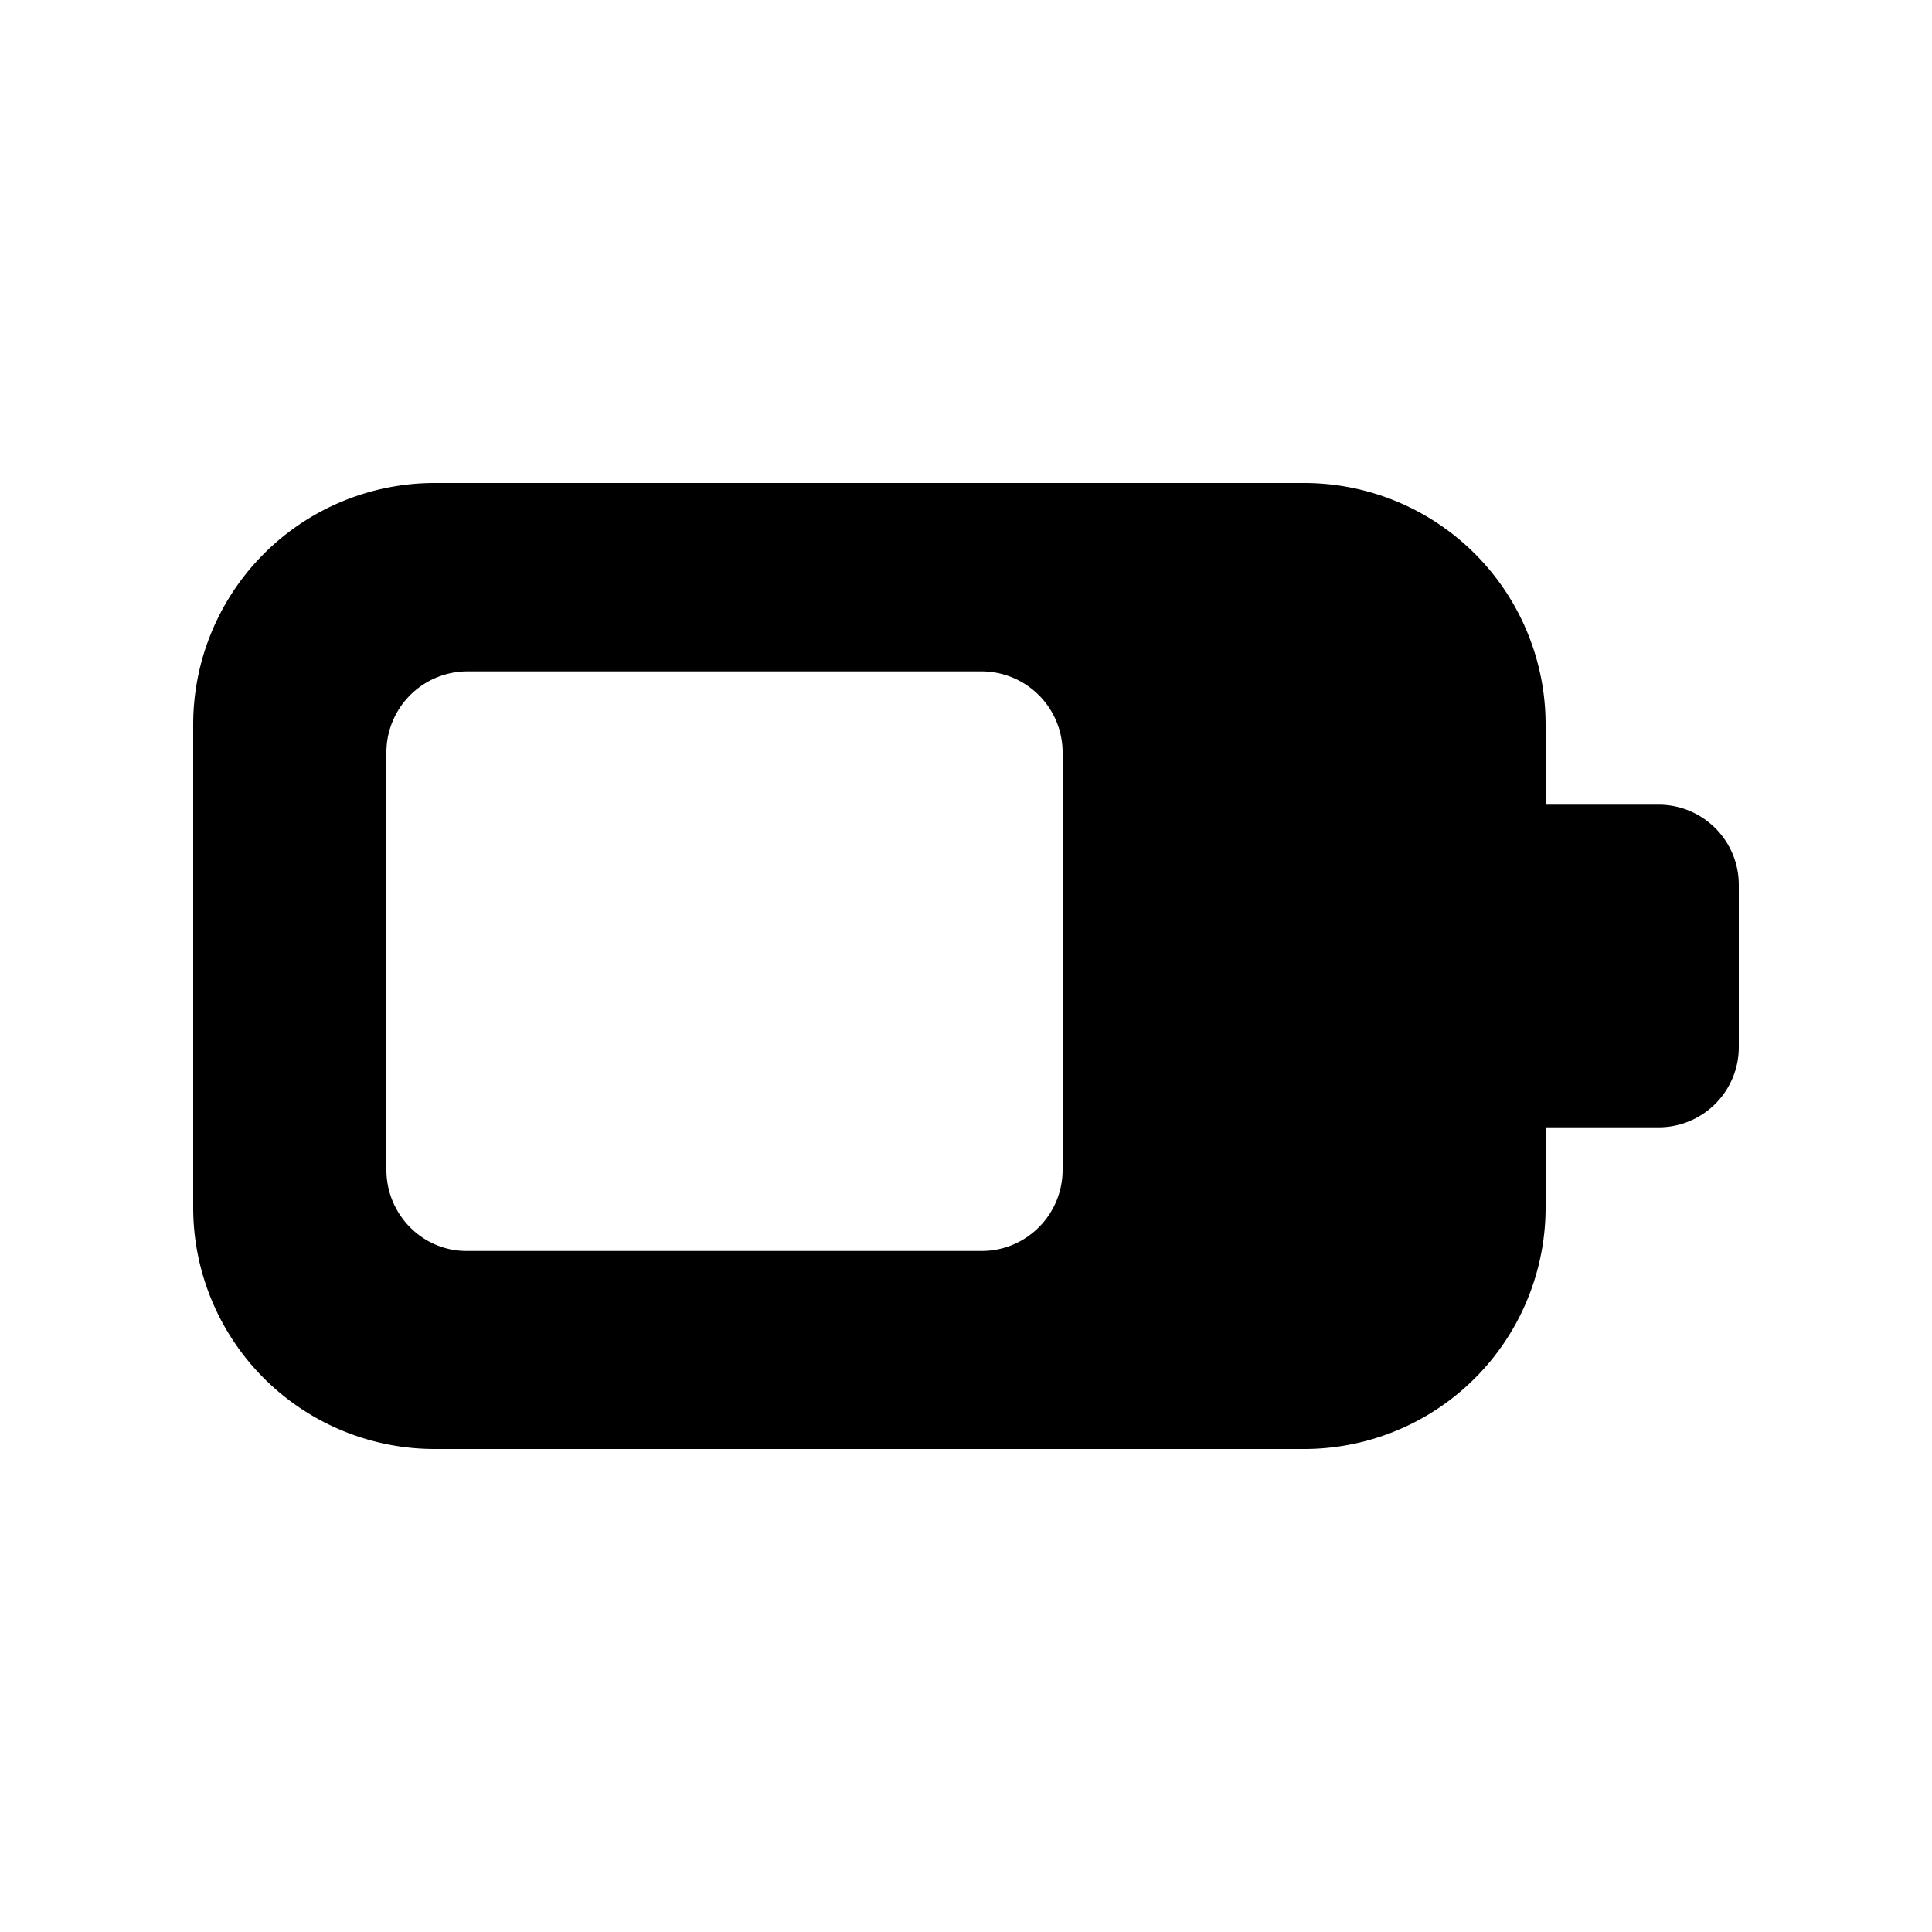 <svg width="20" height="20" viewBox="0 0 20 20" xmlns="http://www.w3.org/2000/svg"><path d="M4.83 6.95a.84.84 0 0 0-.83.83v4.33c0 .46.37.84.83.84h5.33c.47 0 .84-.38.84-.84V7.78a.84.84 0 0 0-.84-.83H4.83ZM2 7.5A2.5 2.5 0 0 1 4.5 5h9A2.5 2.5 0 0 1 16 7.5v.83h1.17a.83.83 0 0 1 .83.84v1.67a.83.83 0 0 1-.83.83H16v.83a2.5 2.5 0 0 1-2.5 2.5h-9A2.5 2.5 0 0 1 2 12.5v-5Z"/></svg>
